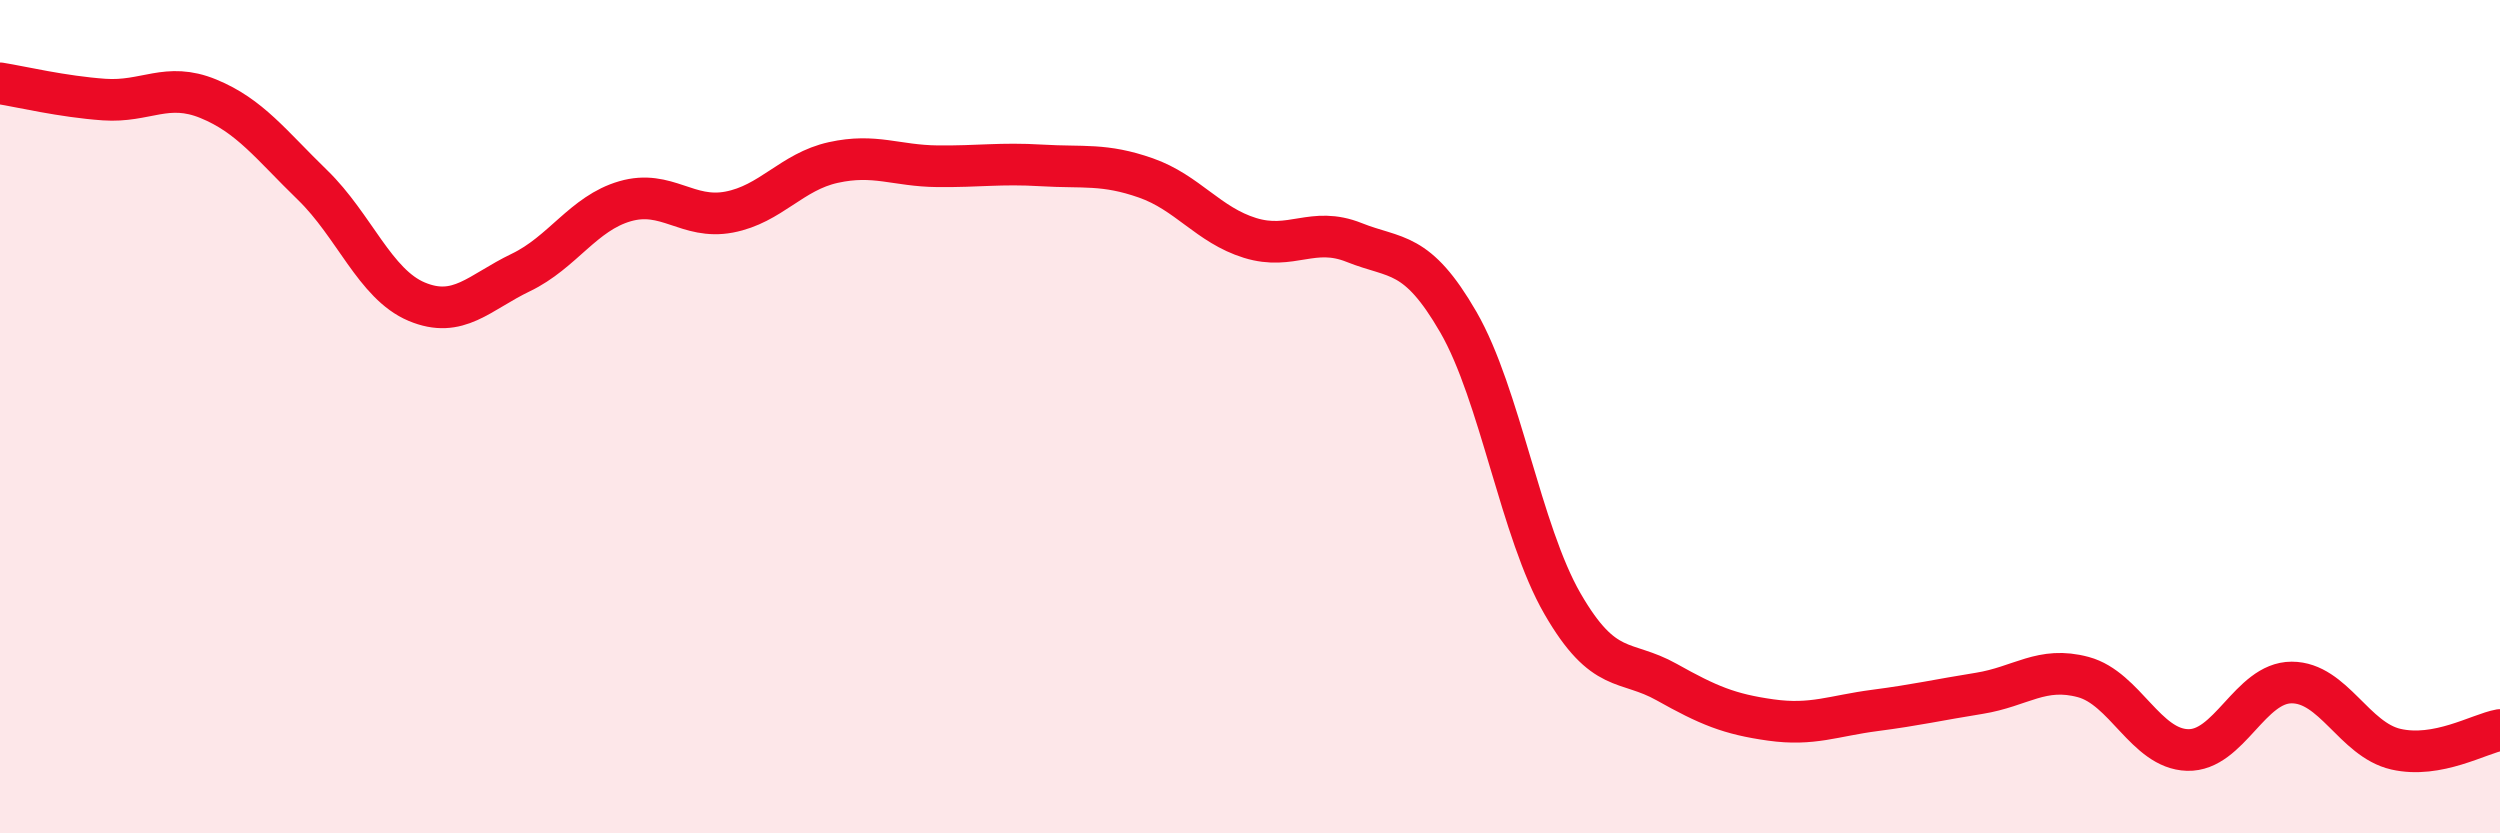 
    <svg width="60" height="20" viewBox="0 0 60 20" xmlns="http://www.w3.org/2000/svg">
      <path
        d="M 0,2 C 0.5,2.08 1.5,2.32 2.5,2.39 C 3.5,2.46 4,1.96 5,2.37 C 6,2.78 6.5,3.47 7.5,4.44 C 8.5,5.41 9,6.82 10,7.24 C 11,7.66 11.5,7.02 12.5,6.54 C 13.5,6.06 14,5.12 15,4.83 C 16,4.54 16.5,5.28 17.5,5.09 C 18.5,4.9 19,4.12 20,3.9 C 21,3.68 21.5,3.98 22.5,3.99 C 23.5,4 24,3.91 25,3.97 C 26,4.03 26.5,3.92 27.5,4.27 C 28.5,4.62 29,5.4 30,5.71 C 31,6.02 31.5,5.42 32.5,5.82 C 33.5,6.22 34,6 35,7.73 C 36,9.46 36.5,12.76 37.5,14.49 C 38.5,16.22 39,15.81 40,16.37 C 41,16.93 41.5,17.14 42.5,17.28 C 43.5,17.42 44,17.18 45,17.05 C 46,16.92 46.5,16.8 47.5,16.64 C 48.5,16.48 49,15.98 50,16.25 C 51,16.52 51.5,17.97 52.5,18 C 53.5,18.03 54,16.38 55,16.38 C 56,16.38 56.5,17.75 57.5,17.98 C 58.5,18.21 59.5,17.61 60,17.52L60 20L0 20Z"
        fill="#EB0A25"
        opacity="0.1"
        stroke-linecap="round"
        stroke-linejoin="round"
      />
      <path
        d="M 0,2 C 0.5,2.08 1.5,2.32 2.5,2.39 C 3.5,2.46 4,1.96 5,2.37 C 6,2.78 6.5,3.47 7.5,4.44 C 8.5,5.41 9,6.82 10,7.24 C 11,7.66 11.5,7.02 12.5,6.54 C 13.5,6.06 14,5.12 15,4.83 C 16,4.54 16.5,5.28 17.5,5.09 C 18.5,4.9 19,4.12 20,3.9 C 21,3.68 21.5,3.98 22.5,3.99 C 23.5,4 24,3.91 25,3.97 C 26,4.03 26.5,3.92 27.5,4.27 C 28.5,4.62 29,5.4 30,5.71 C 31,6.02 31.5,5.42 32.5,5.82 C 33.5,6.22 34,6 35,7.73 C 36,9.46 36.5,12.76 37.5,14.49 C 38.5,16.22 39,15.81 40,16.37 C 41,16.93 41.5,17.14 42.5,17.28 C 43.5,17.42 44,17.18 45,17.05 C 46,16.92 46.5,16.8 47.5,16.64 C 48.5,16.48 49,15.98 50,16.25 C 51,16.52 51.5,17.97 52.5,18 C 53.5,18.03 54,16.38 55,16.38 C 56,16.38 56.5,17.75 57.5,17.98 C 58.5,18.21 59.5,17.61 60,17.52"
        stroke="#EB0A25"
        stroke-width="1"
        fill="none"
        stroke-linecap="round"
        stroke-linejoin="round"
      />
    </svg>
  